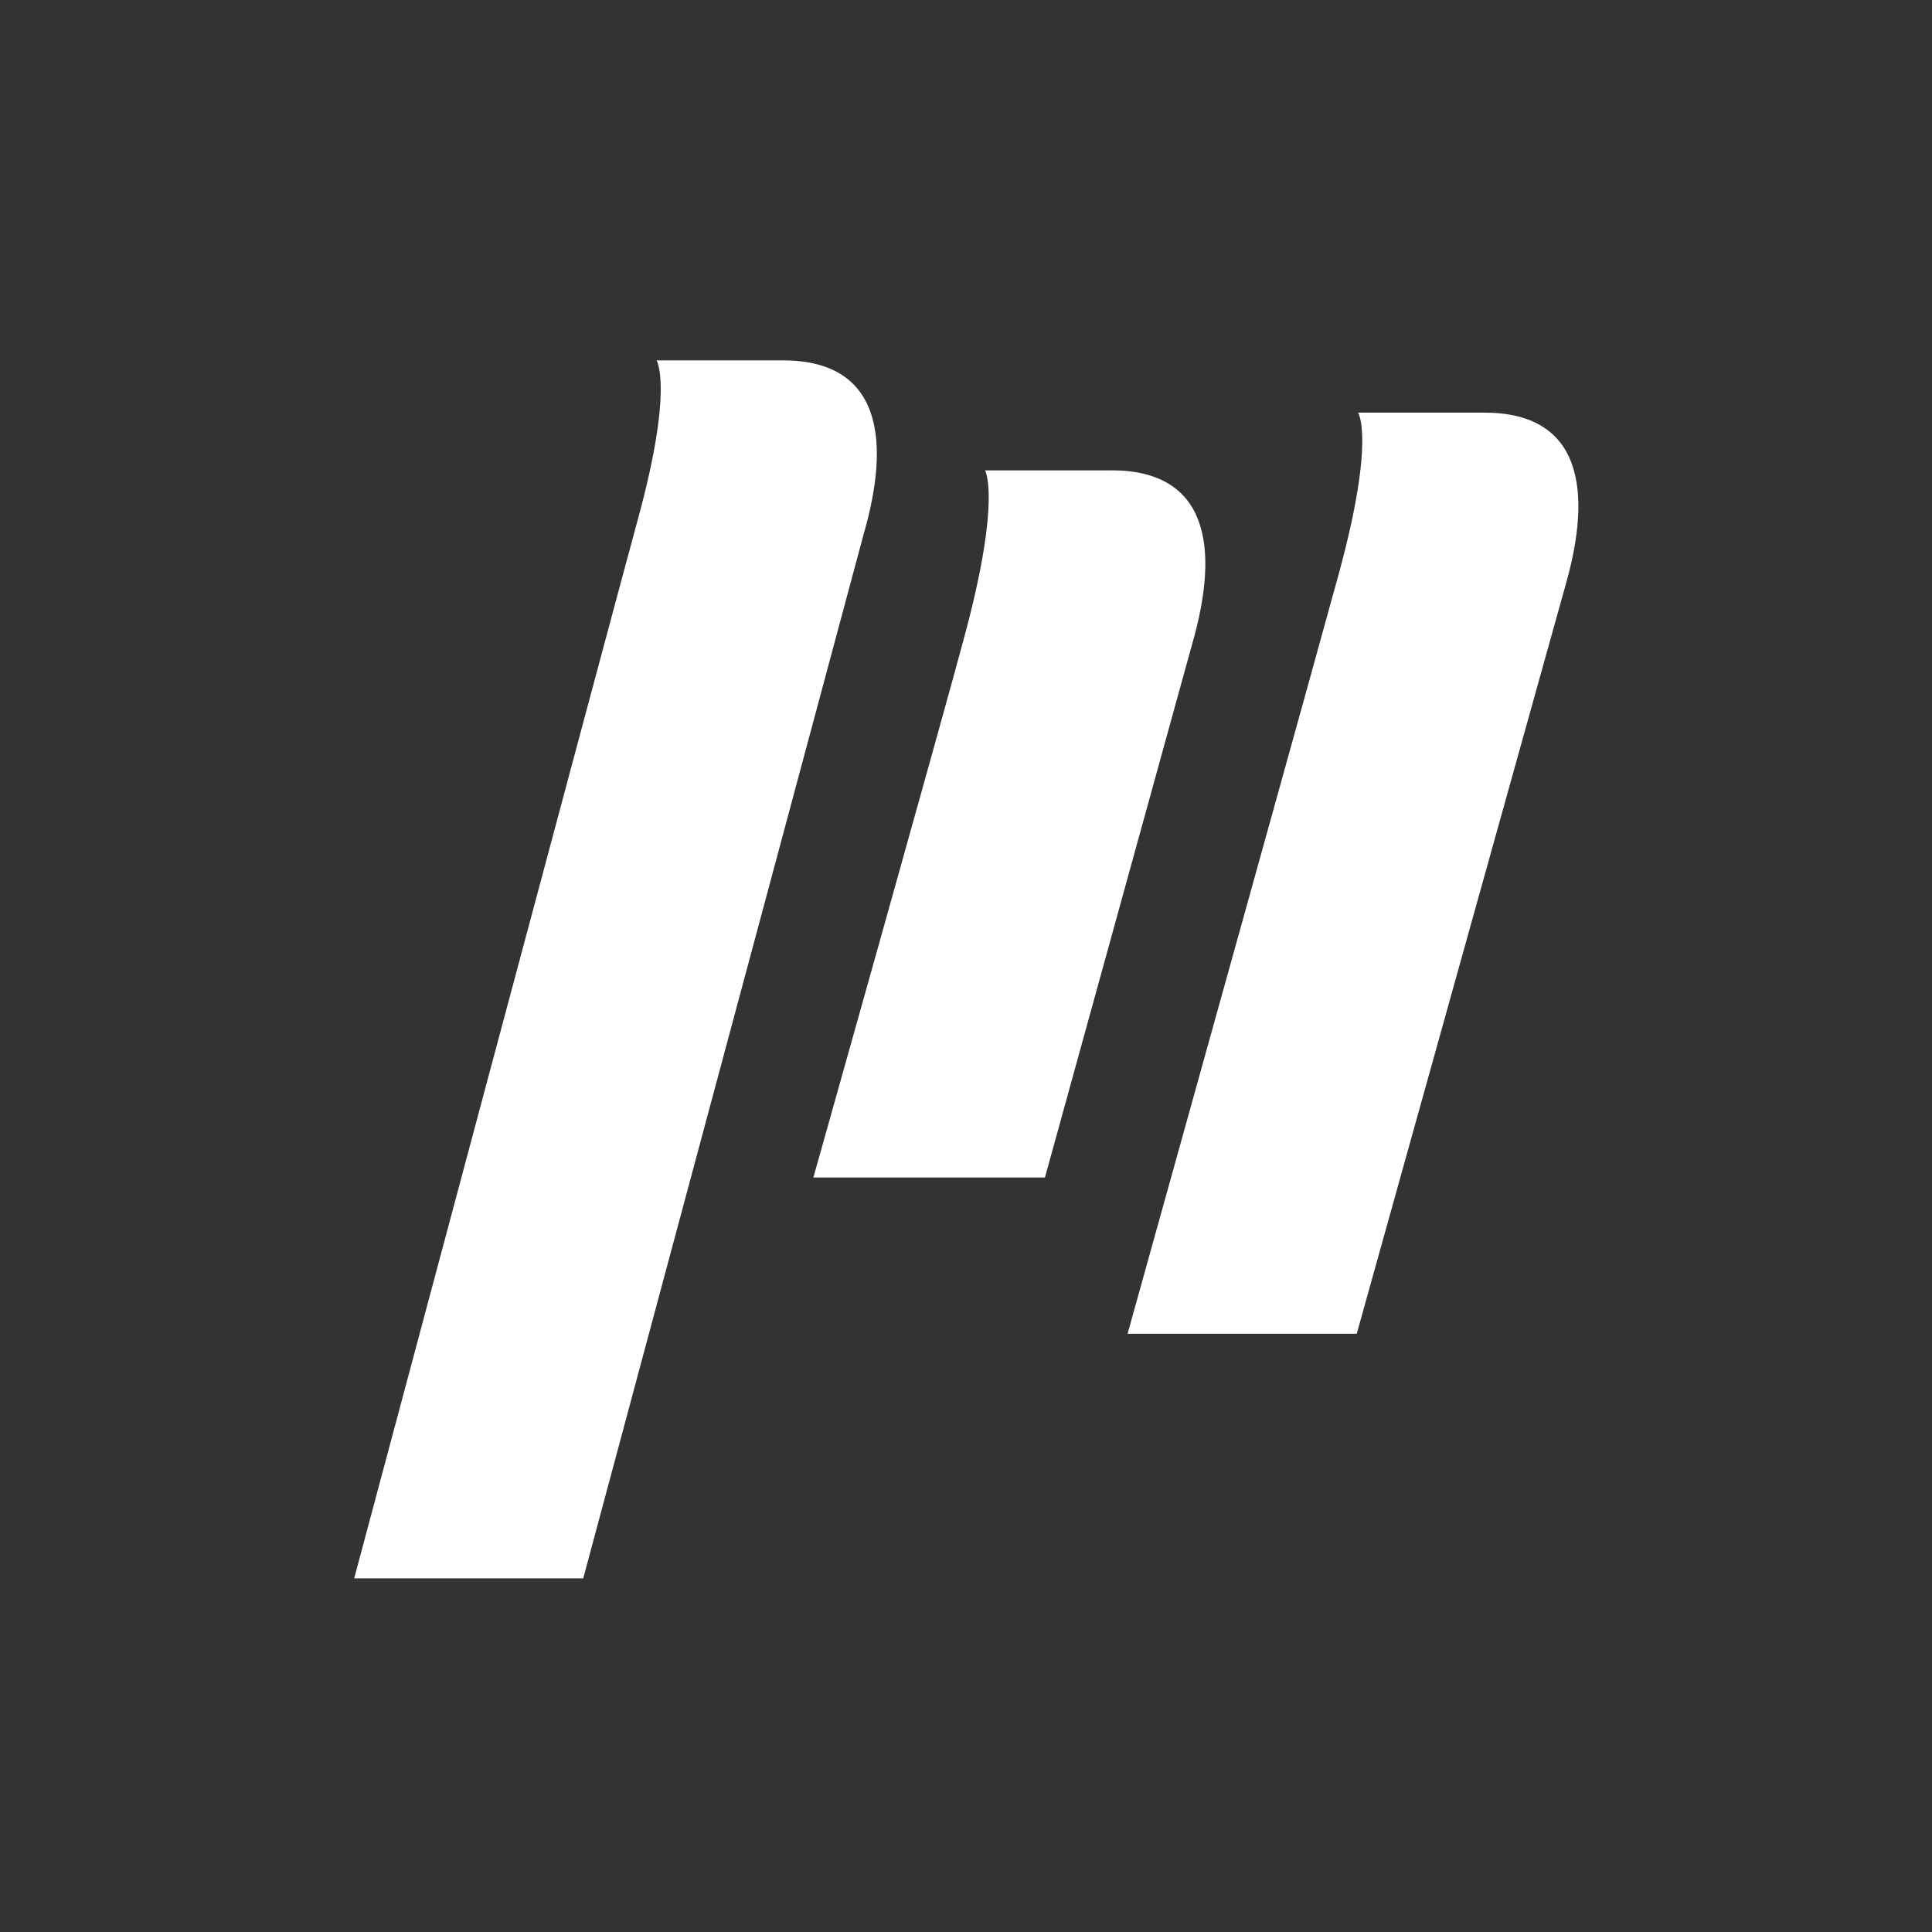 <svg xmlns="http://www.w3.org/2000/svg" id="Calque_1" data-name="Calque 1" viewBox="0 0 375.18 375.18"><rect x="0" y="0" width="375.18" height="375.18" fill="#333333" stroke="none"/><defs><style>
      .cls-1 {
        fill: #fff;
        stroke-width: 0px;
      }
    </style></defs><path class="cls-1" d="M152.03,69.98h-24.54s3.42,5.21-3.68,31.09c-4.19,15.3-55.03,205.44-55.03,205.44h44.48l54.44-202.72c5.5-19,3.05-33.81-15.67-33.81Z"></path><path class="cls-1" d="M215.82,91.34h-24.54s3.15,5.21-3.68,31.09c-4.05,15.34-29.65,106.23-29.65,106.23h44.97l28.57-103.52c5.5-19,3.05-33.81-15.67-33.81Z"></path><path class="cls-1" d="M218.97,259h44.5l40.46-145.06c5.5-19,3.05-33.81-15.67-33.81h-24.54s3.42,4.94-3.68,31.09c-3.39,12.48-30.99,111.59-41.07,147.77Z"></path></svg>